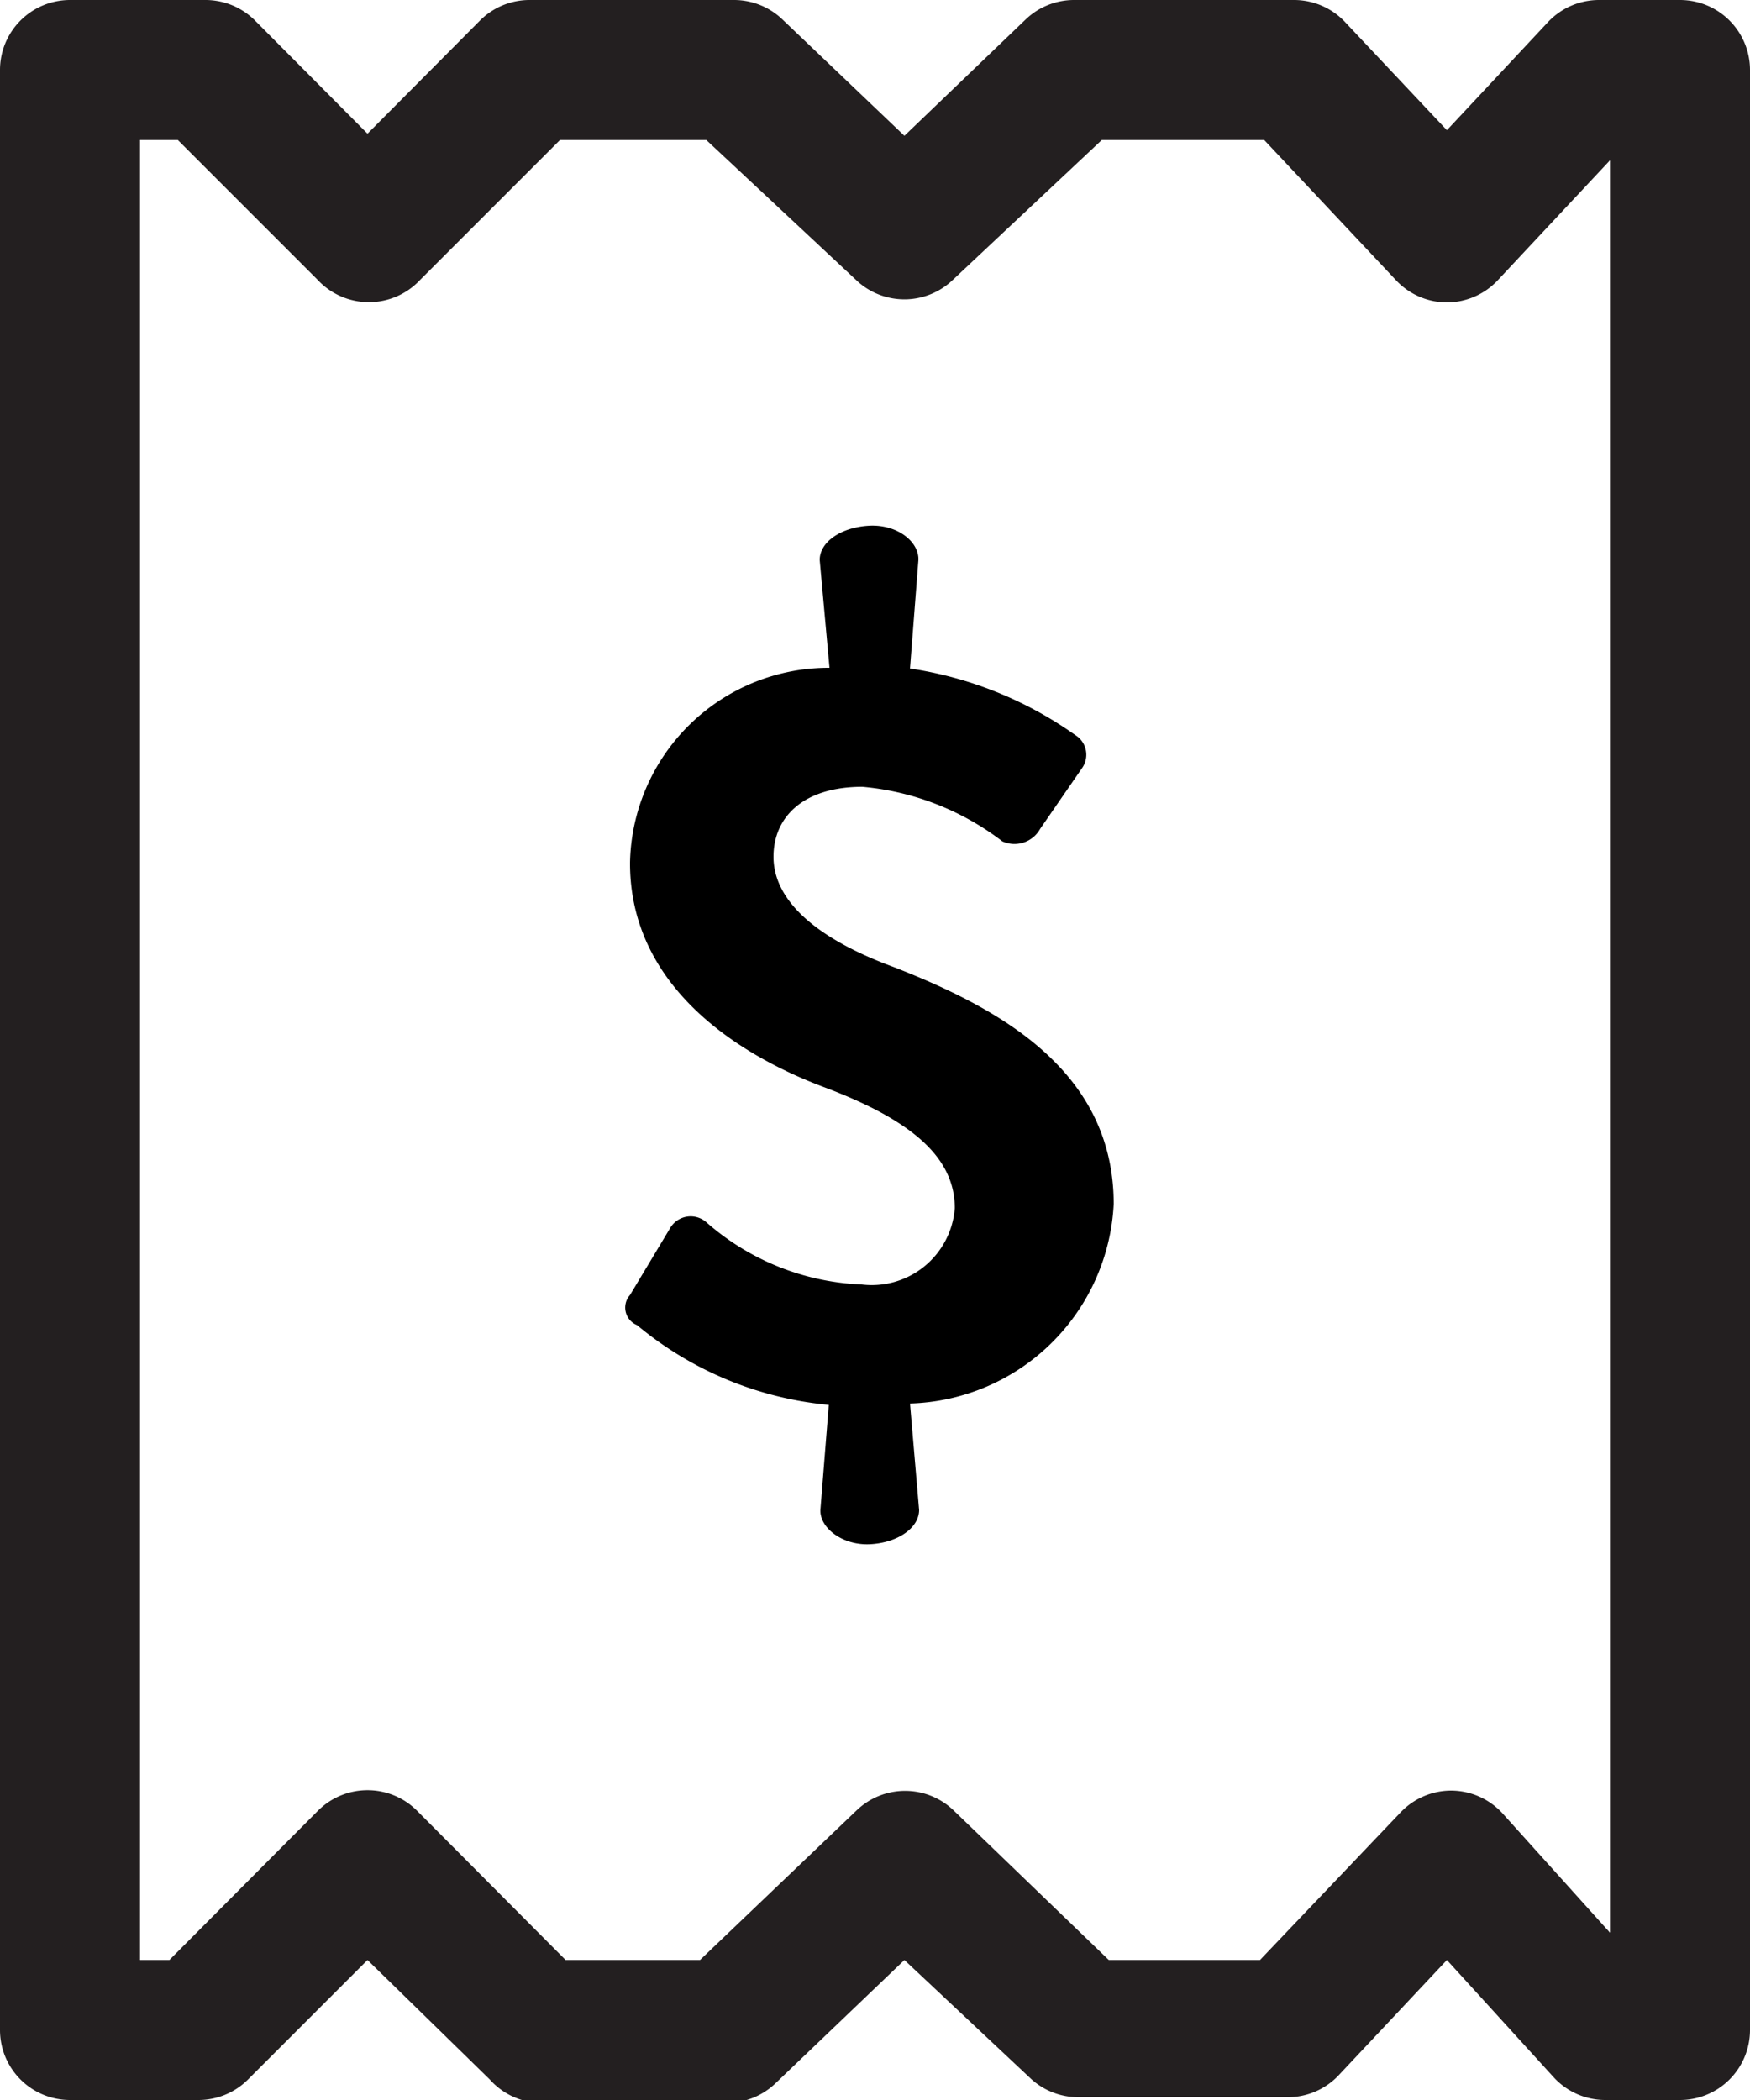 <svg xmlns="http://www.w3.org/2000/svg" viewBox="0 0 25 30"><defs><style>.cls-1{fill:#231f20;}.cls-2{isolation:isolate;}</style></defs><title>Asset 1</title><g id="Layer_2" data-name="Layer 2"><g id="Layer_1-2" data-name="Layer 1"><g id="Layer_2-2" data-name="Layer 2"><g id="Layer_1-2-2" data-name="Layer 1-2"><path class="cls-1" d="M24,30H22.93a1,1,0,0,1-.73-.32L20.67,28l-1.54,1.64a1,1,0,0,1-.73.32h-3a1,1,0,0,1-.69-.28L12.92,28l-1.84,1.76a1,1,0,0,1-.69.28H7.67A1,1,0,0,1,7,29.71L5.25,28,3.54,29.71a1,1,0,0,1-.71.29H1a1,1,0,0,1-1-1V1A1,1,0,0,1,1,0H2.93a1,1,0,0,1,.71.29L5.25,1.91,6.86.29A1,1,0,0,1,7.57,0h2.92a1,1,0,0,1,.69.28l1.74,1.66L14.65.28A1,1,0,0,1,15.34,0h3.15a1,1,0,0,1,.73.32l1.45,1.54L22.11.32A1,1,0,0,1,22.84,0H24a1,1,0,0,1,1,1V29A1,1,0,0,1,24,30Zm-8.16-2H18l2-2.1a1,1,0,0,1,.73-.32h0a1,1,0,0,1,.73.32L23,27.61V2.29L21.4,4a1,1,0,0,1-.73.32h0A1,1,0,0,1,19.94,4L18.06,2H15.74L13.61,4a1,1,0,0,1-1.38,0L10.09,2H8L6,4A1,1,0,0,1,4.54,4l-2-2H2V28h.42l2.12-2.13a1,1,0,0,1,1.42,0L8.08,28H10l2.24-2.14a1,1,0,0,1,1.38,0Z"/><g class="cls-2"><path d="M13,20.05l.13,1.52c0,.26-.31.47-.7.49s-.72-.23-.71-.49l.12-1.5A5,5,0,0,1,9.1,18.93.27.27,0,0,1,9,18.5l.57-.95a.34.34,0,0,1,.52-.09,3.57,3.57,0,0,0,2.22.89,1.19,1.19,0,0,0,1.33-1.09c0-.73-.62-1.26-1.87-1.73S9,14.08,9,12.33a2.84,2.84,0,0,1,2.85-2.79L11.71,8c0-.26.31-.47.71-.49s.71.23.7.49L13,9.55a5.48,5.48,0,0,1,2.36.95.33.33,0,0,1,.1.47l-.6.87a.42.42,0,0,1-.54.18,3.85,3.85,0,0,0-2-.78c-.83,0-1.27.42-1.27,1s.53,1.14,1.73,1.58c1.45.57,3.13,1.45,3.13,3.38A3,3,0,0,1,13,20.05Z"/></g></g></g></g></g></svg>